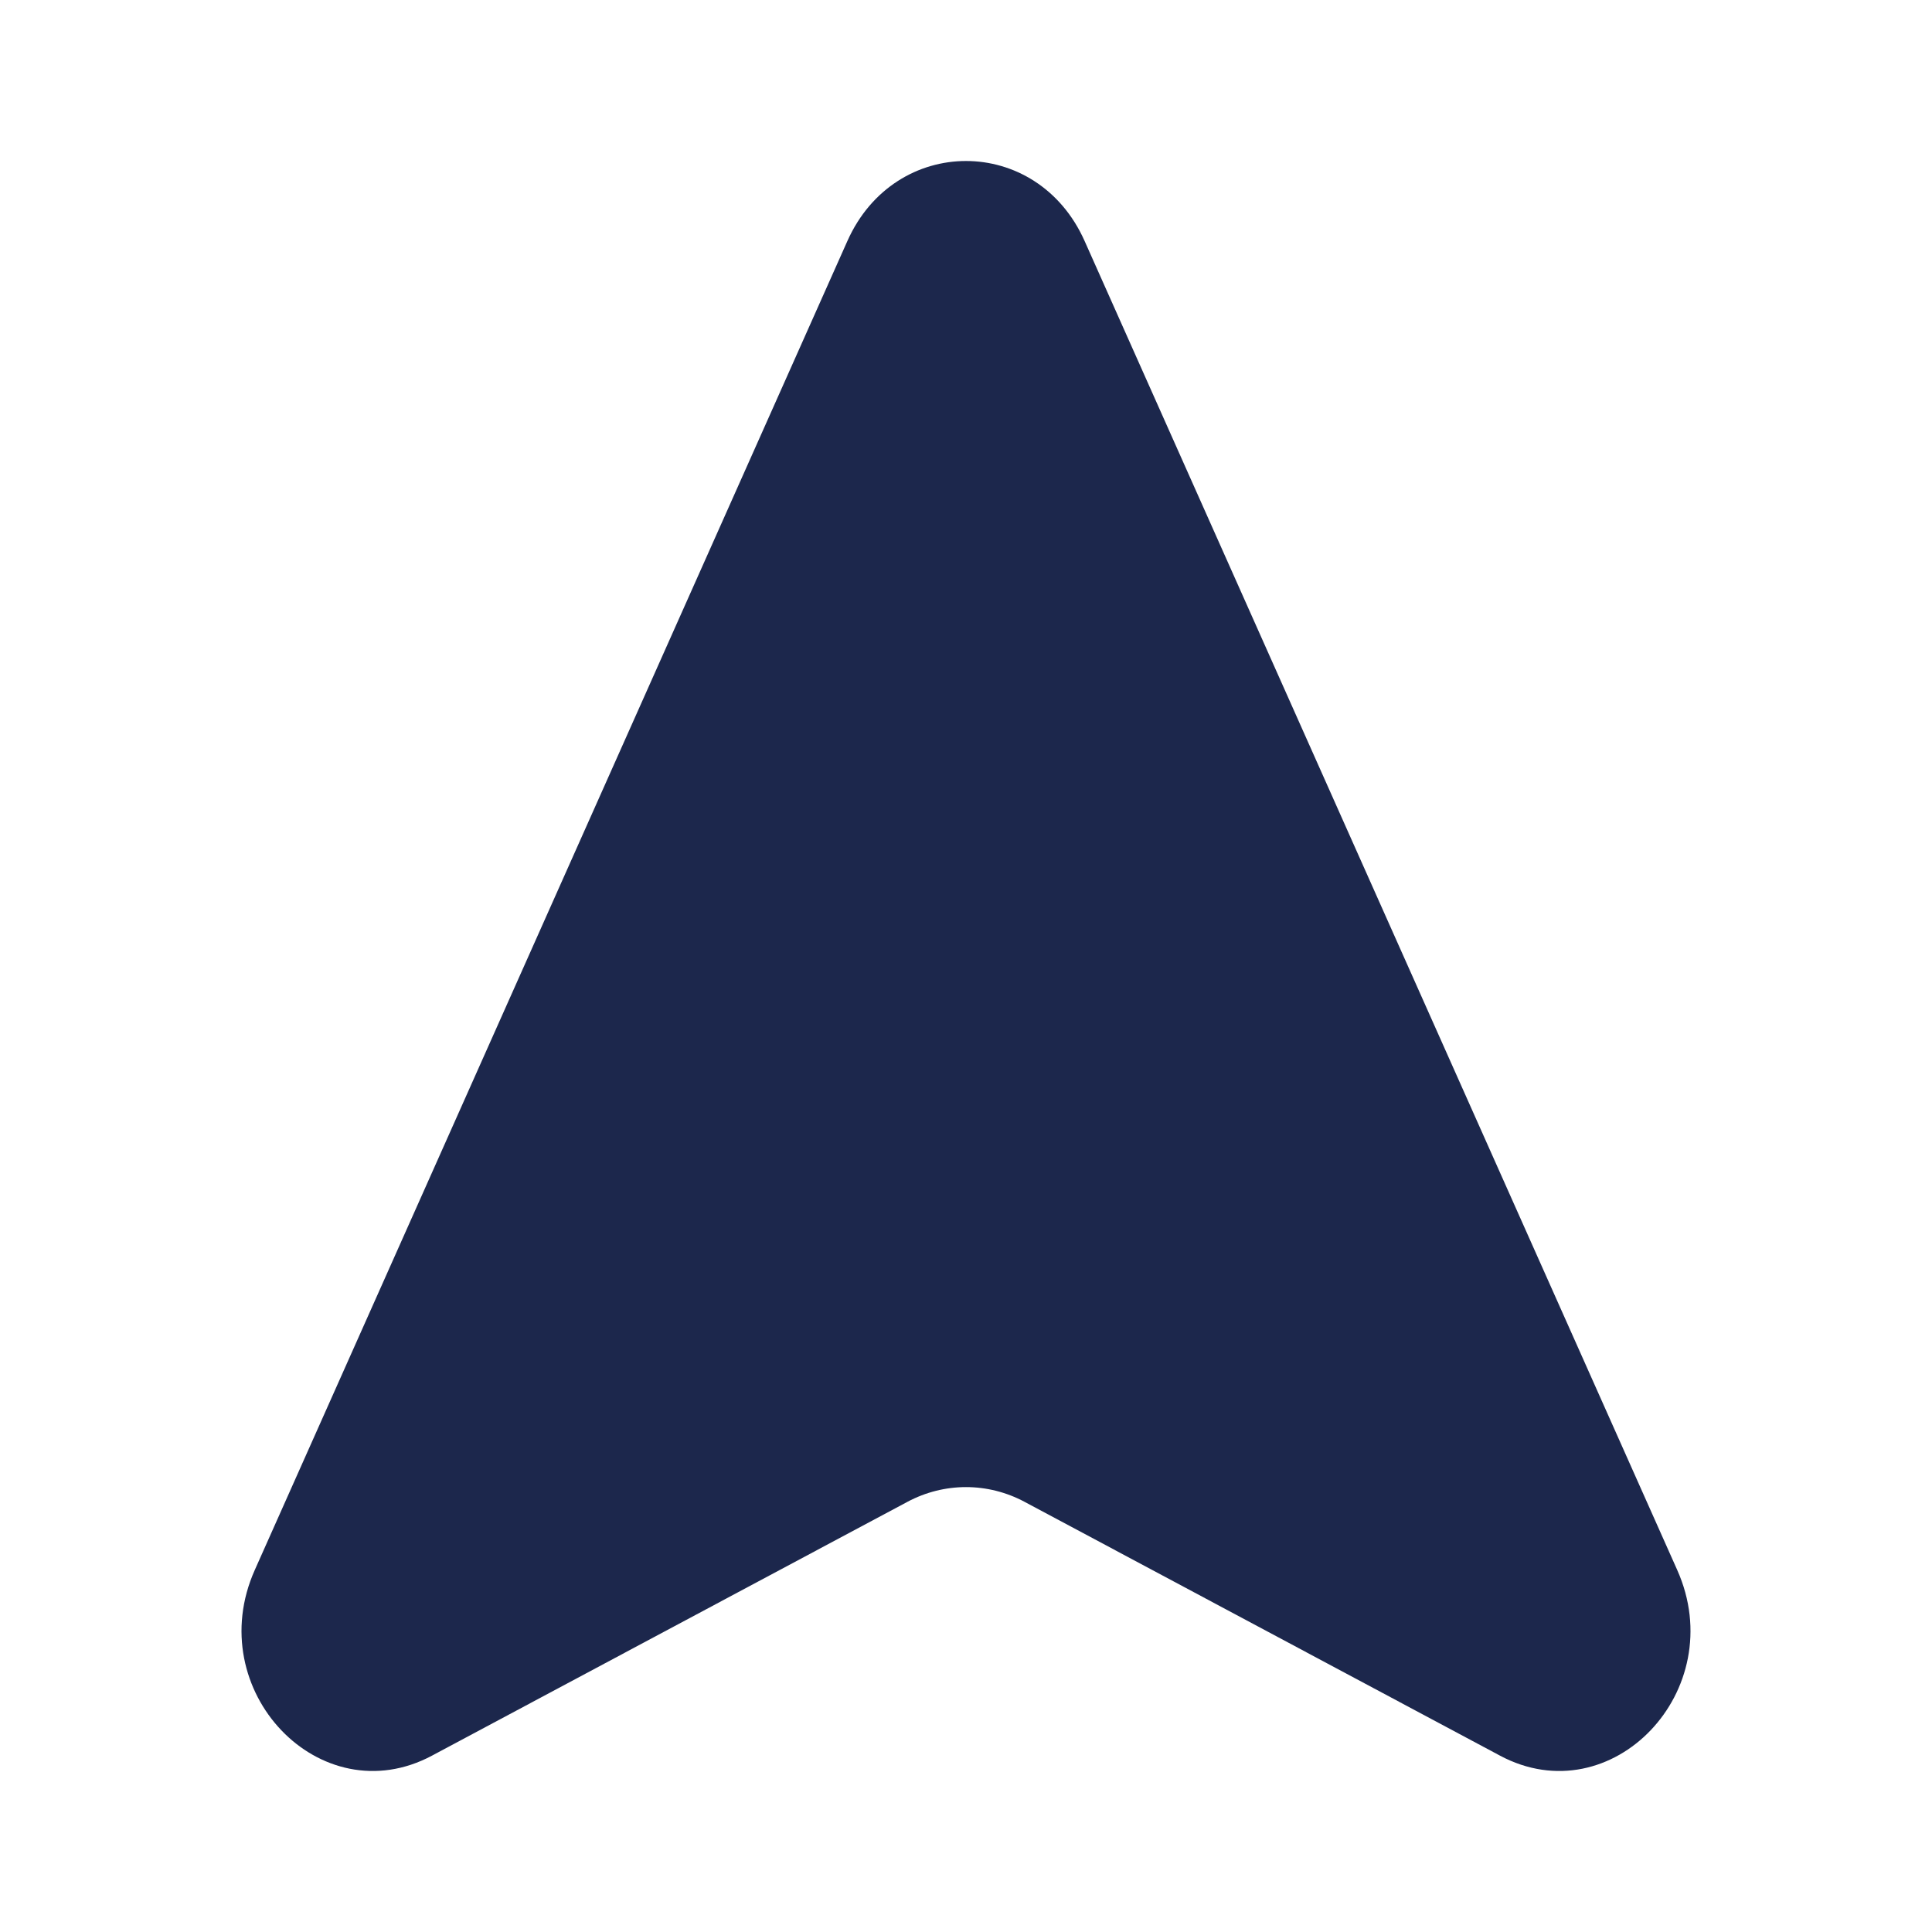 <?xml version="1.0" encoding="utf-8"?><!-- Uploaded to: SVG Repo, www.svgrepo.com, Generator: SVG Repo Mixer Tools -->
<svg width="800px" height="800px" viewBox="0 0 24 24" fill="none" xmlns="http://www.w3.org/2000/svg">
<path d="M3.165 19.503L10.527 2.993C11.118 1.669 12.882 1.669 13.473 2.993L20.835 19.503C21.502 20.998 20.021 22.55 18.633 21.809L12.729 18.657C12.27 18.412 11.73 18.412 11.271 18.657L5.367 21.809C3.979 22.55 2.498 20.998 3.165 19.503Z" fill="#1C274C"/>
</svg>
